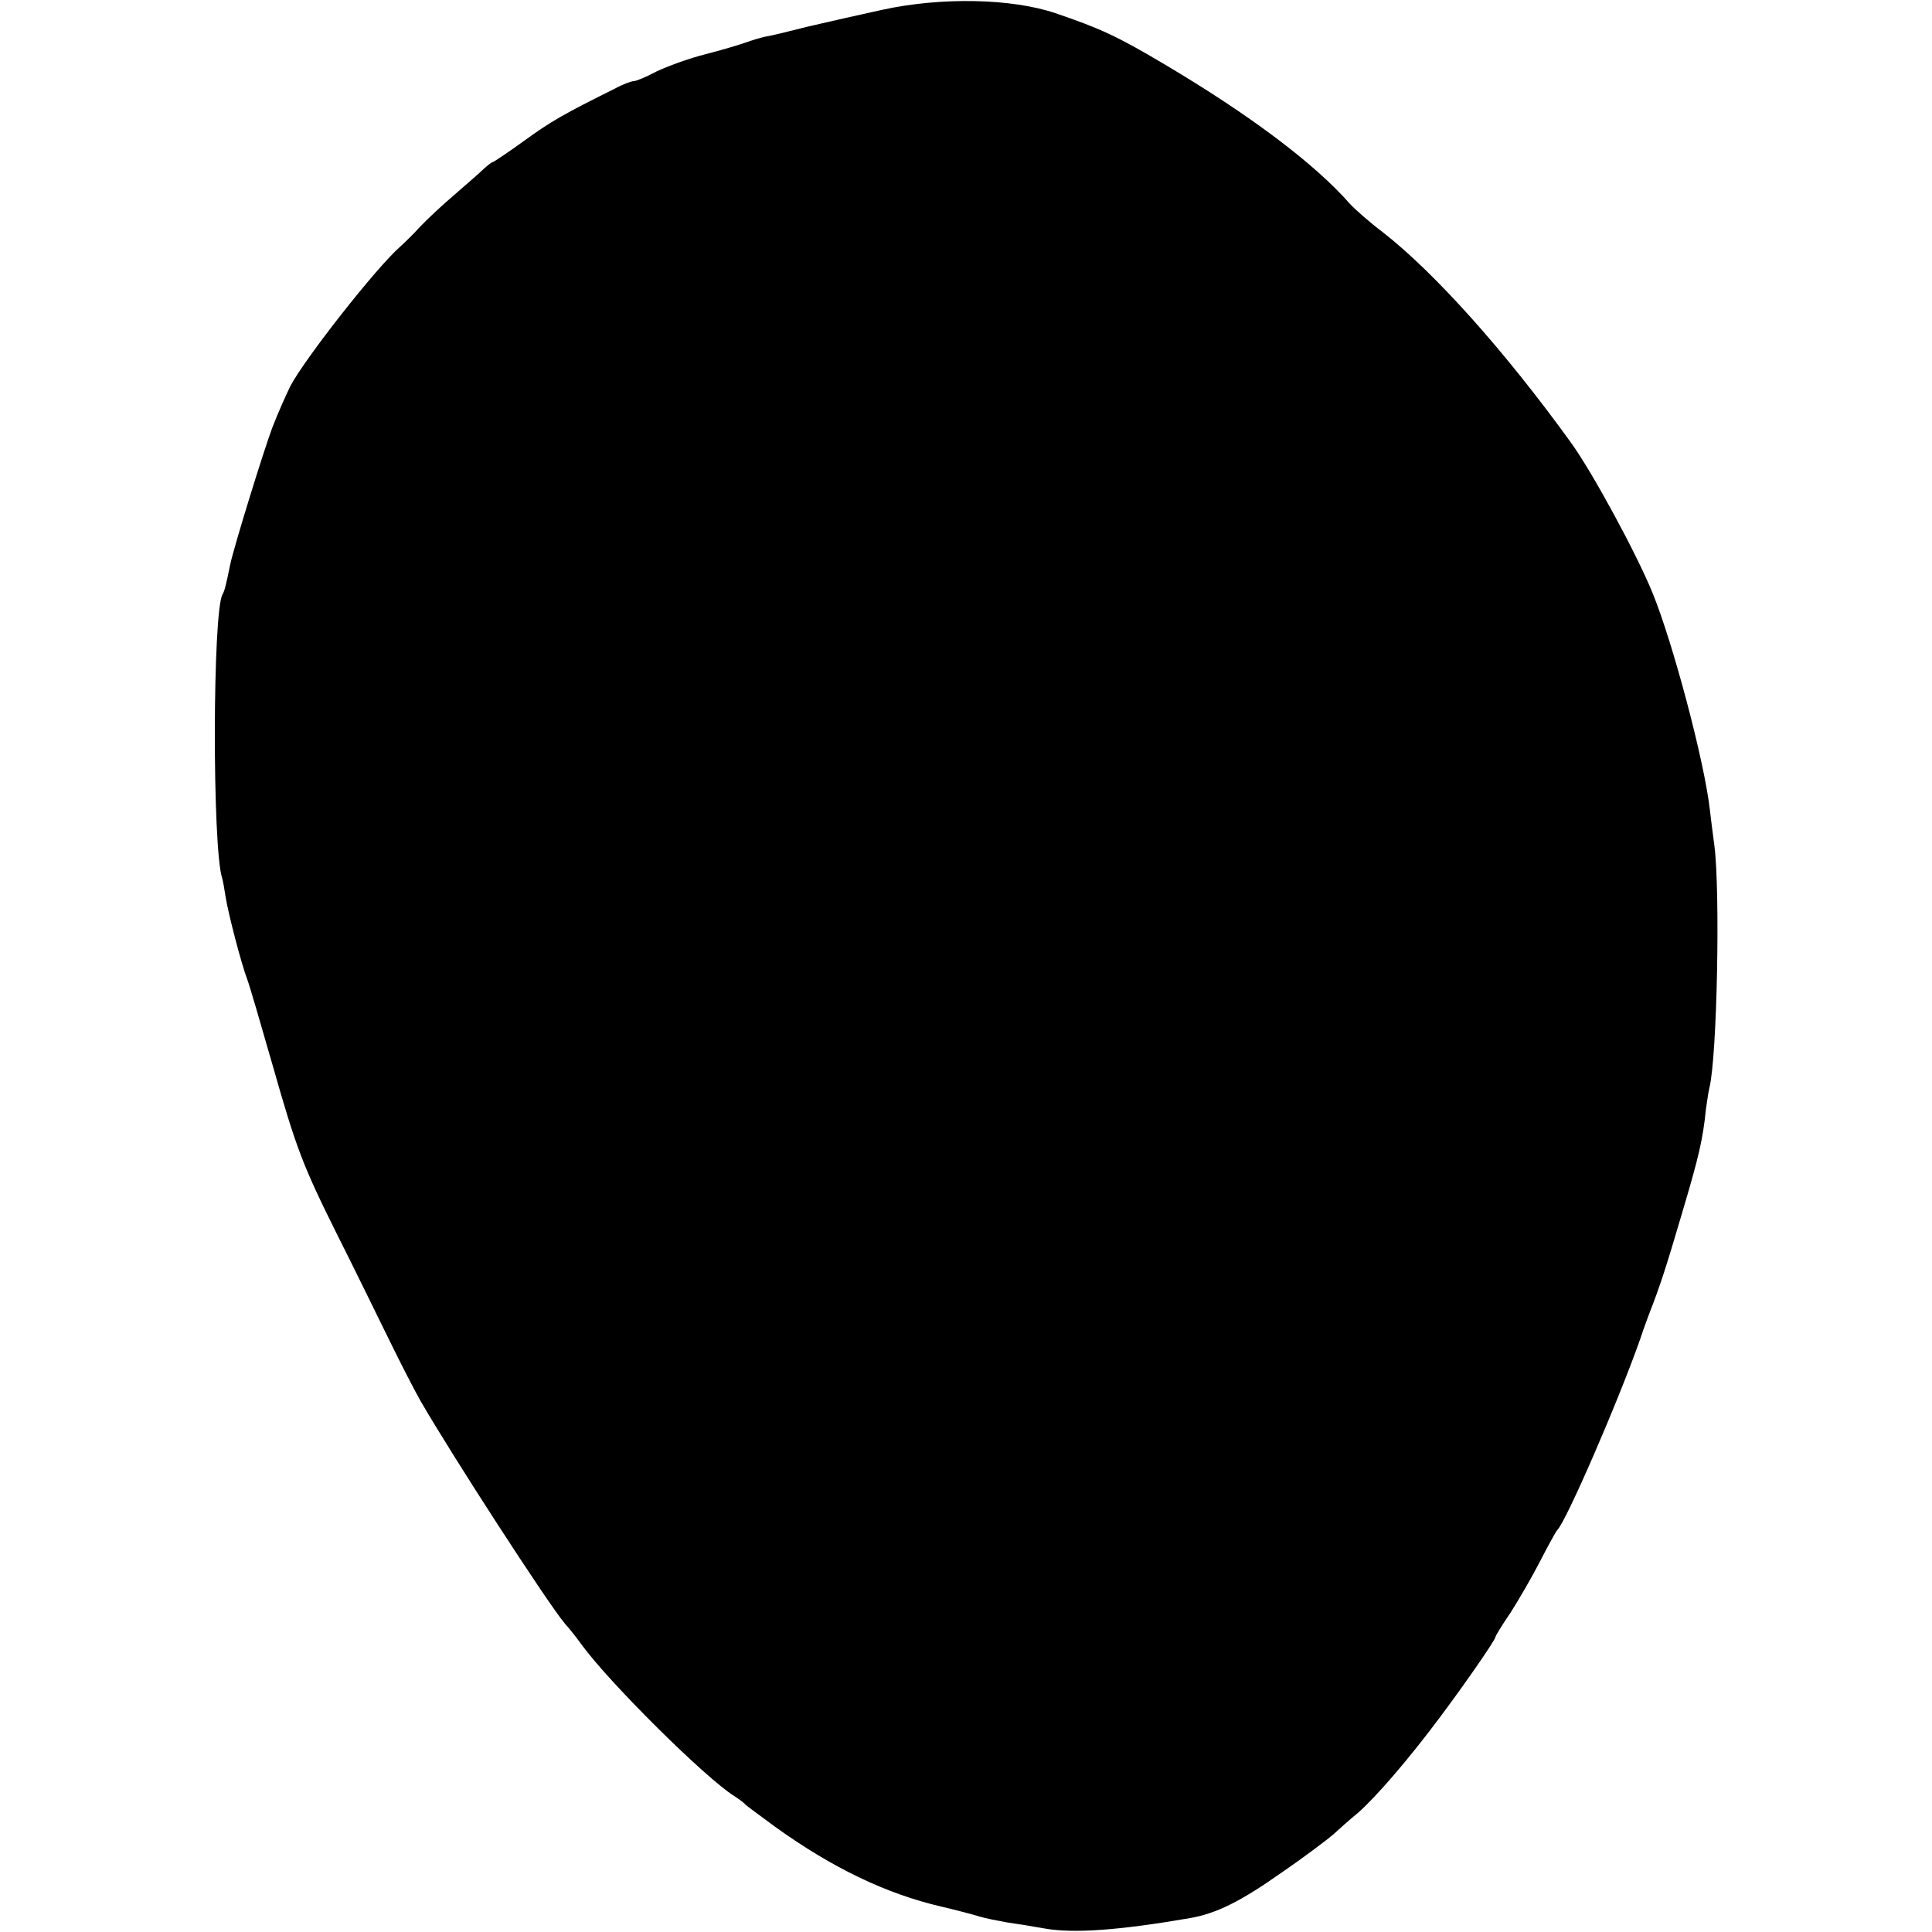 <?xml version="1.0" standalone="no"?>
<!DOCTYPE svg PUBLIC "-//W3C//DTD SVG 20010904//EN"
 "http://www.w3.org/TR/2001/REC-SVG-20010904/DTD/svg10.dtd">
<svg version="1.0" xmlns="http://www.w3.org/2000/svg"
 width="500pt" height="500pt" viewBox="0 0 500 500"
 preserveAspectRatio="xMidYMid meet">
<g transform="translate(0,500) scale(0.1,-0.1)"
fill="#000000" stroke="none">
<path d="M2285 4975 c-60 -13 -148 -33 -195 -44 -47 -12 -96 -24 -110 -26 -14
-3 -36 -10 -50 -15 -14 -5 -60 -19 -103 -30 -44 -11 -101 -32 -128 -45 -26
-14 -53 -25 -59 -25 -6 0 -28 -8 -48 -19 -133 -66 -166 -85 -235 -135 -43 -31
-80 -56 -83 -56 -2 0 -12 -8 -22 -17 -10 -10 -45 -40 -77 -68 -32 -27 -72 -65
-89 -83 -17 -19 -40 -41 -50 -50 -61 -53 -248 -291 -285 -362 -12 -25 -33 -72
-46 -106 -24 -64 -100 -311 -109 -354 -11 -54 -15 -70 -20 -78 -26 -43 -27
-656 -1 -735 2 -6 6 -29 9 -49 7 -43 40 -171 56 -213 6 -16 35 -115 65 -220
62 -218 78 -260 168 -441 36 -71 92 -186 126 -255 33 -68 73 -146 89 -174 80
-139 330 -525 374 -577 13 -14 32 -39 43 -54 71 -98 320 -345 395 -392 14 -9
27 -19 30 -23 3 -3 37 -28 75 -56 150 -108 289 -174 430 -207 39 -9 84 -21
100 -26 17 -5 48 -11 70 -15 22 -3 66 -10 99 -16 74 -13 190 -5 376 27 68 12
131 43 237 118 60 41 119 86 133 98 14 13 42 38 64 56 47 41 133 141 212 247
66 88 144 201 144 208 0 3 17 31 39 63 21 33 56 93 77 134 21 41 41 77 44 80
23 22 158 333 215 495 9 28 21 59 25 70 24 61 42 115 83 255 44 148 54 191 62
270 3 19 6 44 9 55 20 82 28 505 13 625 -5 36 -10 79 -12 95 -14 124 -95 430
-148 560 -41 101 -156 313 -211 389 -171 237 -352 439 -486 544 -36 27 -74 61
-86 74 -92 105 -260 231 -481 362 -123 73 -167 93 -282 132 -112 38 -294 42
-446 9z"/>
</g>
</svg>

